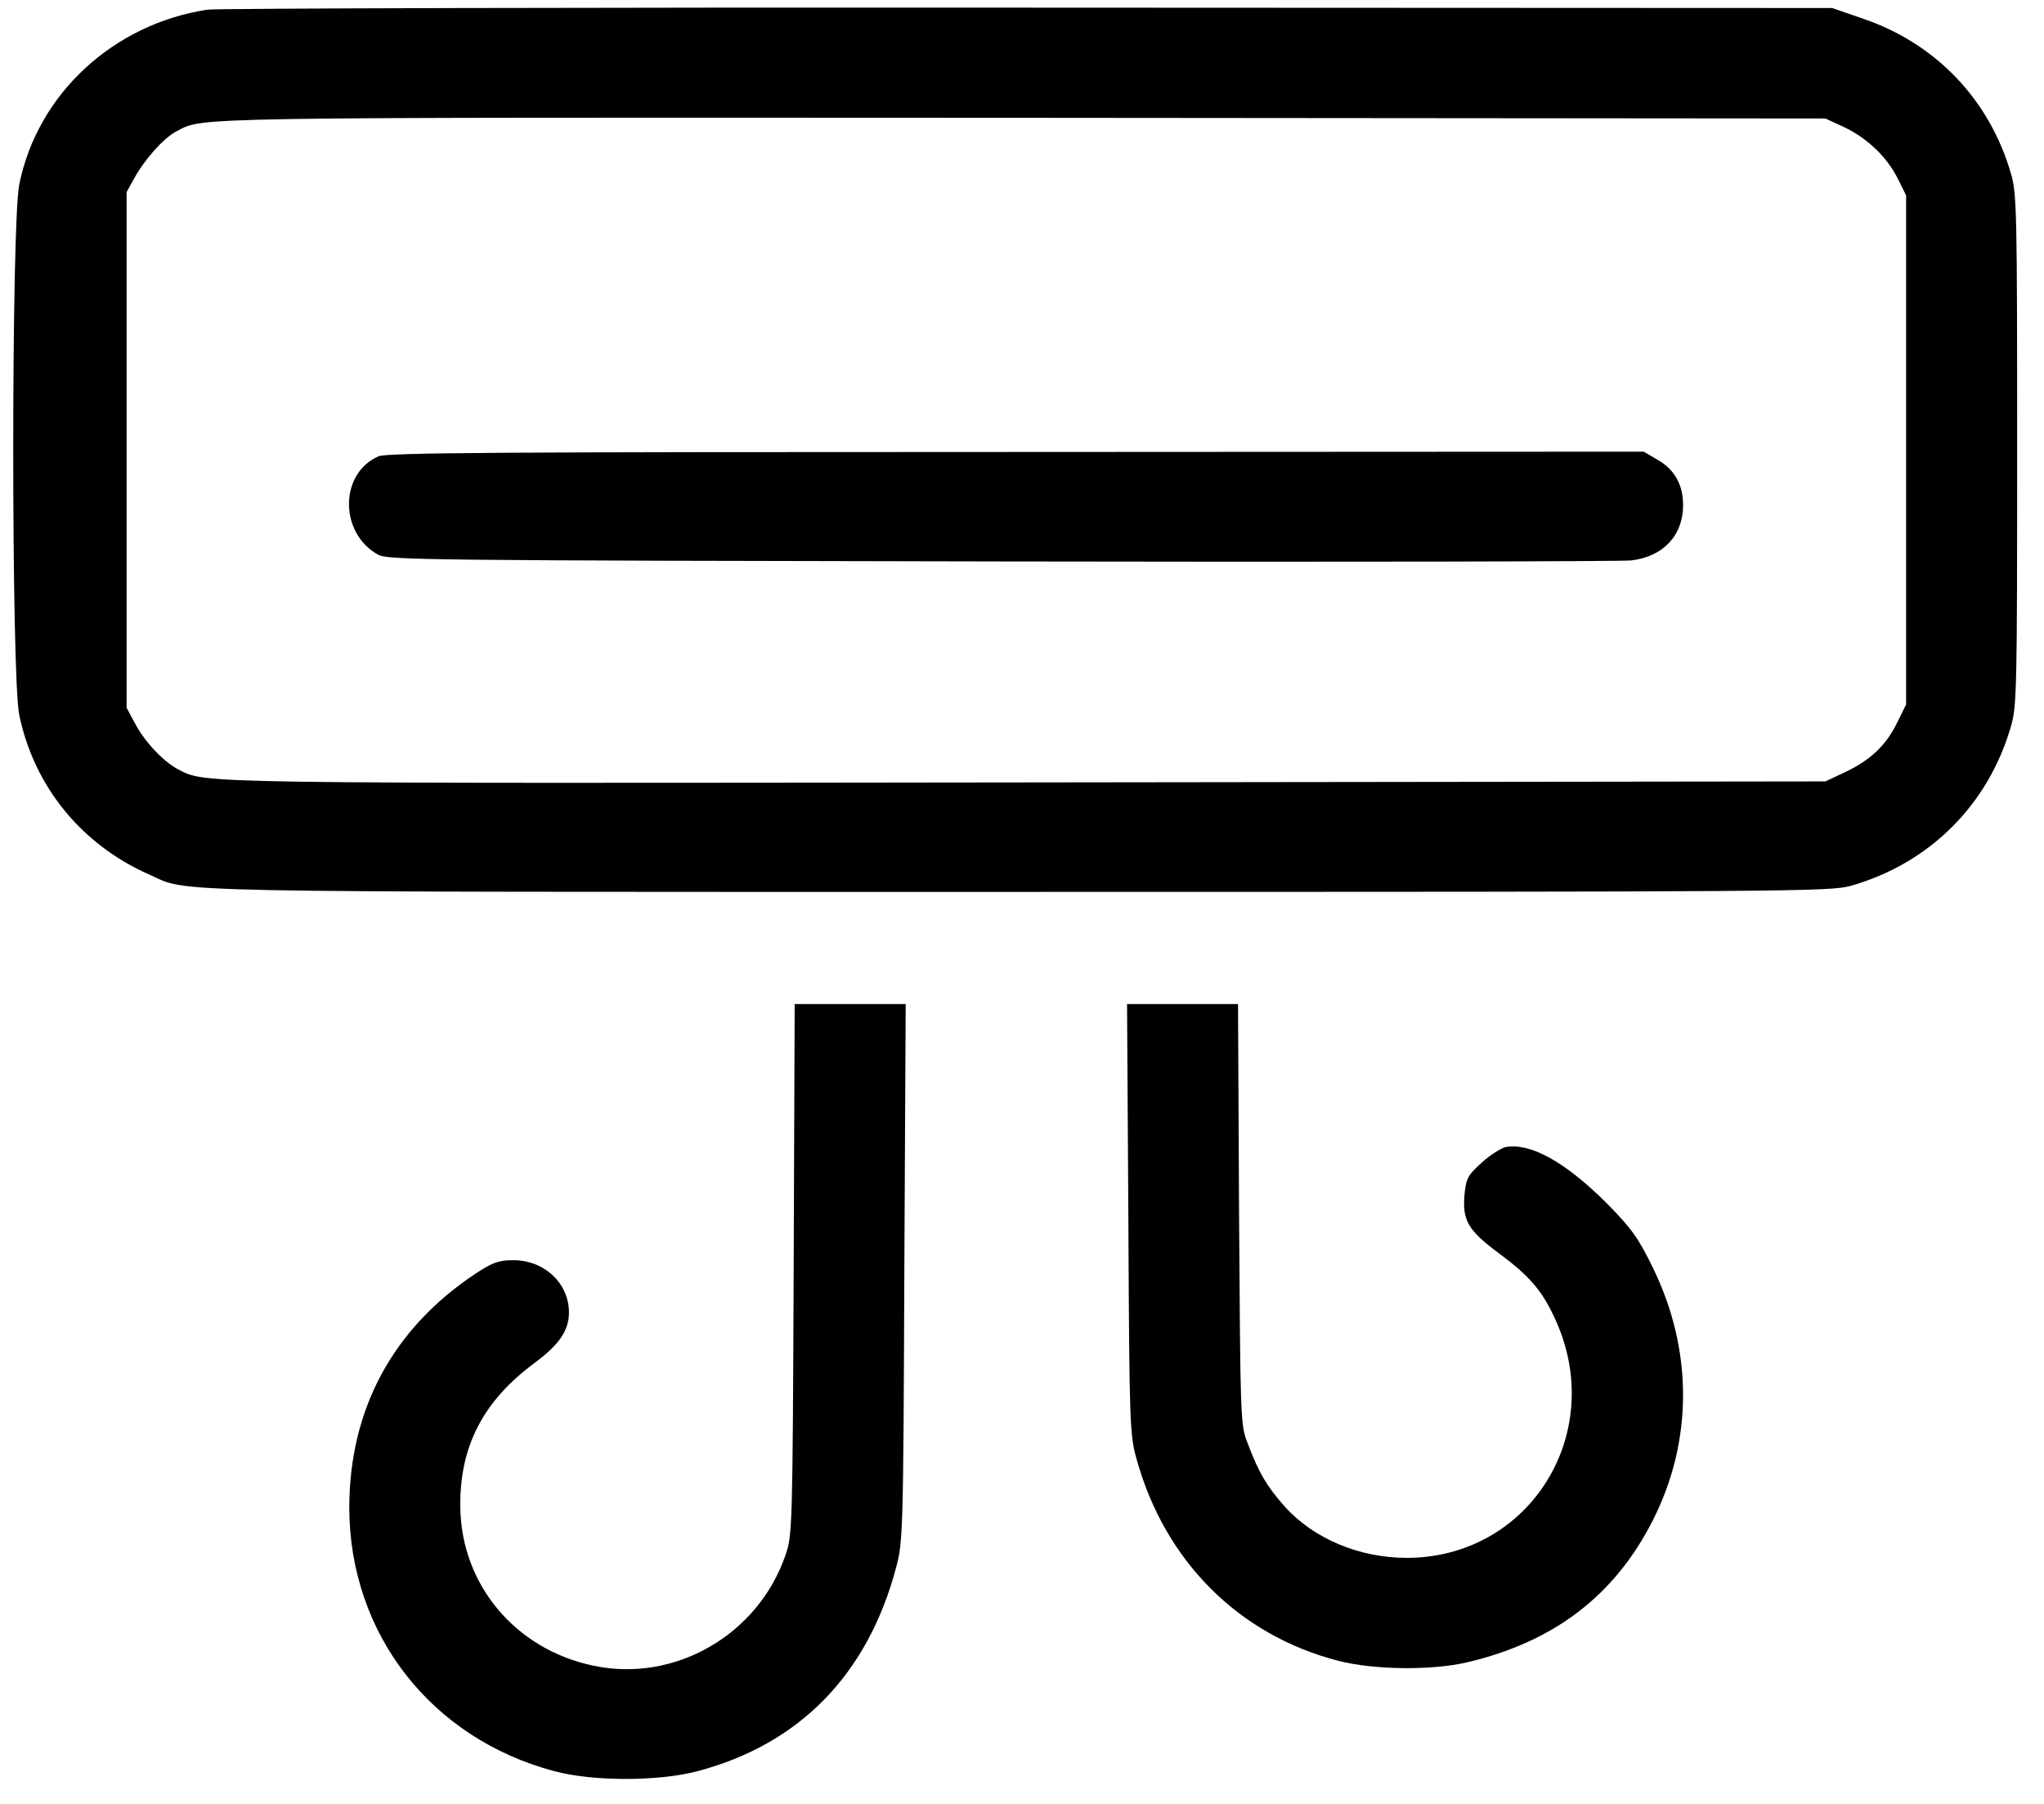 <svg width="51" height="45" viewBox="0 0 51 45" fill="none" xmlns="http://www.w3.org/2000/svg">
    <path d="M5.173 0.241C2.823 0.601 0.934 2.346 0.481 4.601C0.28 5.562 0.28 16.896 0.481 17.839C0.85 19.618 2.034 21.072 3.721 21.815C4.762 22.274 3.469 22.249 25.36 22.249C44.782 22.249 45.655 22.241 46.175 22.099C48.148 21.539 49.617 20.069 50.179 18.107C50.322 17.614 50.33 17.113 50.33 11.225C50.33 5.336 50.322 4.835 50.179 4.342C49.65 2.505 48.324 1.102 46.511 0.475L45.714 0.2L25.653 0.191C14.624 0.183 5.408 0.208 5.173 0.241ZM46.016 3.173C46.595 3.449 47.082 3.916 47.359 4.468L47.56 4.877V11.225V17.572L47.325 18.048C47.048 18.608 46.654 18.975 46.007 19.276L45.546 19.493L25.611 19.518C4.821 19.543 5.148 19.552 4.46 19.201C4.074 19 3.604 18.499 3.36 18.031L3.159 17.656V11.225V4.793L3.343 4.459C3.595 3.992 4.09 3.432 4.409 3.273C5.098 2.914 4.485 2.931 25.485 2.939L45.546 2.956L46.016 3.173Z"
          fill="black"/>
    <path d="M9.445 11.383C8.463 11.809 8.463 13.304 9.437 13.839C9.689 13.973 10.687 13.981 24.981 14.006C33.383 14.023 40.451 14.006 40.694 13.981C41.5 13.889 41.995 13.354 41.995 12.603C41.995 12.085 41.777 11.701 41.34 11.459L41.013 11.267L25.359 11.275C12.442 11.275 9.663 11.291 9.445 11.383Z"
          fill="black"/>
    <path d="M19.803 31.662C19.777 38.093 19.769 38.302 19.601 38.787C18.921 40.783 16.831 41.986 14.8 41.551C12.853 41.142 11.502 39.522 11.485 37.584C11.468 36.081 12.056 34.945 13.348 33.993C13.952 33.542 14.196 33.191 14.196 32.74C14.196 32.013 13.583 31.437 12.811 31.437C12.45 31.437 12.299 31.487 11.879 31.763C9.806 33.132 8.715 35.154 8.715 37.617C8.723 40.758 10.755 43.364 13.826 44.182C14.783 44.441 16.403 44.441 17.377 44.191C19.937 43.522 21.641 41.785 22.354 39.121C22.53 38.469 22.539 38.277 22.564 31.746L22.598 25.047H21.213H19.828L19.803 31.662Z"
          fill="black"/>
    <path d="M28.154 30.41C28.179 35.571 28.188 35.805 28.364 36.415C29.069 38.945 30.907 40.783 33.375 41.426C34.265 41.66 35.725 41.676 36.606 41.468C38.78 40.958 40.291 39.797 41.24 37.926C42.247 35.939 42.247 33.667 41.231 31.604C40.87 30.869 40.702 30.635 40.073 30C39.049 28.981 38.184 28.505 37.572 28.614C37.454 28.639 37.177 28.814 36.967 29.006C36.615 29.324 36.581 29.399 36.539 29.817C36.489 30.451 36.632 30.693 37.395 31.261C38.151 31.821 38.47 32.188 38.78 32.857C40.132 35.705 38.193 38.862 35.096 38.862C33.92 38.862 32.779 38.386 32.057 37.584C31.612 37.083 31.402 36.732 31.125 35.989C30.949 35.546 30.949 35.371 30.916 30.284L30.89 25.047H29.506H28.121L28.154 30.41Z"
          fill="black"/>
</svg>
